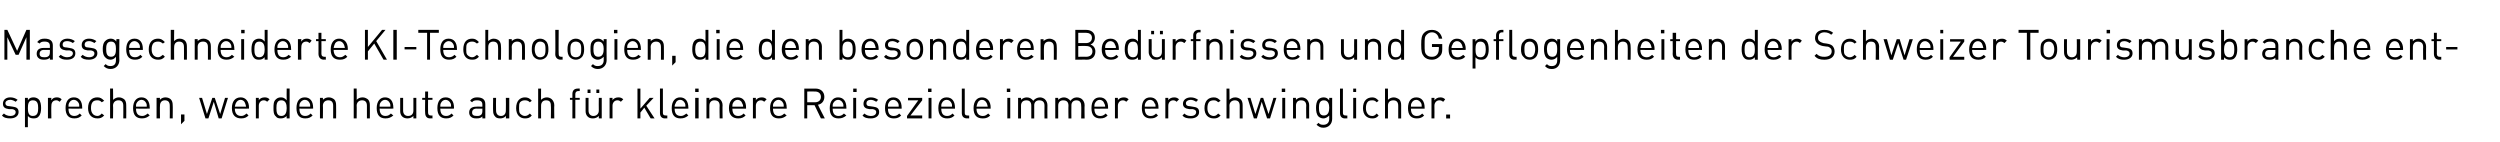 <?xml version="1.0" standalone="no"?><!DOCTYPE svg PUBLIC "-//W3C//DTD SVG 1.1//EN" "http://www.w3.org/Graphics/SVG/1.1/DTD/svg11.dtd"><svg xmlns="http://www.w3.org/2000/svg" version="1.1" width="511px" height="29px" viewBox="0 0 511 29"><desc>Massgechneiderte KI Technologien, die den besonderen Bed rfnissen und Gepflogenheiten der Schweizer Tourismusbranche ...</desc><defs/><g id="Polygon6999"><path d="m3.6 20.4c0 0-.4.4-.4.4c-.3-.2-.7-.4-1.1-.4c-.6 0-1 .3-1 .7c0 .4.3.6.8.6c0 0 .7.1.7.1c.7.1 1.2.3 1.2 1.1c0 .8-.7 1.3-1.7 1.3c-.7 0-1.3-.1-1.7-.6c0 0 .4-.4.4-.4c.3.3.8.5 1.3.5c.7 0 1.1-.3 1.1-.8c0-.3-.2-.5-.7-.6c0 0-.7 0-.7 0c-.8-.1-1.2-.4-1.2-1.1c0-.8.6-1.3 1.5-1.3c.6 0 1.1.2 1.5.5zm4.3-.1c.4.4.5 1.1.5 1.8c0 .6-.1 1.3-.5 1.7c-.2.3-.6.4-1 .4c-.5 0-.9-.1-1.2-.5c-.01-.03 0 2.3 0 2.3l-.6 0l0-6l.6 0c0 0-.01.47 0 .5c.3-.5.7-.6 1.2-.6c.4 0 .8.2 1 .4zm-2.2 1.8c0 .8.1 1.6 1 1.6c1 0 1.1-.8 1.1-1.6c0-.8-.1-1.6-1.1-1.6c-.9 0-1 .8-1 1.6zm6.9-1.8c0 0-.4.5-.4.5c-.3-.2-.4-.3-.7-.3c-.7 0-1 .5-1 1.1c-.05 0 0 2.6 0 2.6l-.7 0l0-4.2l.7 0c0 0-.05.49 0 .5c.2-.4.6-.6 1.1-.6c.4 0 .7.1 1 .4zm4.2 1.7c0-.04 0 .2 0 .2c0 0-2.82.03-2.8 0c0 1 .4 1.5 1.2 1.5c.5 0 .8-.2 1.1-.5c0 0 .4.4.4.4c-.4.4-.8.6-1.5.6c-1.1 0-1.8-.6-1.8-2.1c0-1.4.6-2.2 1.7-2.2c1.1 0 1.7.8 1.7 2.1zm-2.7-.9c-.1.2-.1.3-.1.7c0 0 2.2 0 2.2 0c0-.4 0-.5-.1-.7c-.2-.4-.6-.7-1-.7c-.5 0-.8.3-1 .7zm7.2-.5c0 0-.5.3-.5.3c-.3-.3-.5-.4-.9-.4c-.4 0-.8.1-1 .4c-.2.3-.3.6-.3 1.2c0 .5.1.8.3 1.1c.2.3.6.5 1 .5c.4 0 .6-.2.9-.5c0 0 .5.4.5.4c-.5.5-.8.6-1.4.6c-1.1 0-1.9-.7-1.9-2.1c0-1.5.8-2.2 1.9-2.2c.6 0 .9.2 1.4.7zm1.8-.2c.4-.3.7-.5 1.2-.5c.5 0 .8.2 1.1.4c.3.3.4.7.4 1.2c.03-.01 0 2.7 0 2.7l-.6 0c0 0 .02-2.61 0-2.6c0-.8-.4-1.1-1-1.1c-.6 0-1.1.4-1.1 1.1c.05-.01 0 2.6 0 2.6l-.6 0l0-6.1l.6 0c0 0 .05 2.35 0 2.3zm7.5 1.6c.04-.04 0 .2 0 .2c0 0-2.78.03-2.8 0c0 1 .4 1.5 1.3 1.5c.4 0 .7-.2 1.1-.5c0 0 .4.4.4.4c-.5.4-.9.6-1.6.6c-1.1 0-1.8-.6-1.8-2.1c0-1.4.7-2.2 1.7-2.2c1.1 0 1.7.8 1.7 2.1zm-2.7-.9c-.1.2-.1.3-.1.7c0 0 2.2 0 2.2 0c0-.4 0-.5-.1-.7c-.2-.4-.5-.7-1-.7c-.4 0-.8.3-1 .7zm7-.8c.3.3.4.7.4 1.2c.04-.01 0 2.7 0 2.7l-.6 0c0 0 .03-2.61 0-2.6c0-.8-.4-1.1-1-1.1c-.6 0-1 .4-1 1.1c-.04-.01 0 2.6 0 2.6l-.7 0l0-4.2l.7 0c0 0-.05.45 0 .4c.2-.3.7-.5 1.1-.5c.5 0 .9.2 1.1.4zm2.8 4.4l-.7.7l0-2l.7 0l0 1.3zm3-4.7l.6 0l1 3.3l1.1-3.3l.5 0l1.1 3.3l1-3.3l.6 0l-1.3 4.2l-.6 0l-1-3.4l-1.1 3.4l-.6 0l-1.3-4.2zm10.2 2c-.03-.04 0 .2 0 .2c0 0-2.85.03-2.9 0c0 1 .5 1.5 1.3 1.5c.5 0 .7-.2 1.1-.5c0 0 .4.4.4.4c-.4.4-.8.6-1.5.6c-1.1 0-1.9-.6-1.9-2.1c0-1.4.7-2.2 1.8-2.2c1 0 1.7.8 1.7 2.1zm-2.7-.9c-.1.2-.1.3-.2.7c0 0 2.3 0 2.3 0c-.1-.4-.1-.5-.2-.7c-.1-.4-.5-.7-.9-.7c-.5 0-.8.3-1 .7zm6.9-.8c0 0-.5.5-.5.5c-.2-.2-.4-.3-.7-.3c-.6 0-1 .5-1 1.1c-.01 0 0 2.6 0 2.6l-.6 0l0-4.2l.6 0c0 0-.01.49 0 .5c.2-.4.7-.6 1.2-.6c.4 0 .7.1 1 .4zm4.1 3.9l-.6 0c0 0-.04-.53 0-.5c-.4.4-.8.5-1.2.5c-.5 0-.8-.1-1-.4c-.5-.4-.5-1.1-.5-1.7c0-.7 0-1.4.5-1.8c.2-.2.5-.4 1-.4c.4 0 .8.1 1.2.6c-.04-.03 0-2.4 0-2.4l.6 0l0 6.1zm-2.7-2.1c0 .8.1 1.6 1 1.6c.9 0 1.1-.8 1.1-1.6c0-.8-.2-1.6-1.1-1.6c-.9 0-1 .8-1 1.6zm7.5-.1c.02-.04 0 .2 0 .2c0 0-2.8.03-2.8 0c0 1 .4 1.5 1.2 1.5c.5 0 .8-.2 1.1-.5c0 0 .4.4.4.4c-.4.4-.8.6-1.5.6c-1.1 0-1.8-.6-1.8-2.1c0-1.4.6-2.2 1.7-2.2c1.1 0 1.7.8 1.7 2.1zm-2.7-.9c-.1.2-.1.3-.1.7c0 0 2.2 0 2.2 0c0-.4 0-.5-.1-.7c-.2-.4-.5-.7-1-.7c-.4 0-.8.3-1 .7zm7-.8c.3.3.4.7.4 1.2c.03-.01 0 2.7 0 2.7l-.6 0c0 0 .01-2.61 0-2.6c0-.8-.4-1.1-1-1.1c-.6 0-1.1.4-1.1 1.1c.04-.01 0 2.6 0 2.6l-.6 0l0-4.2l.6 0c0 0 .03.45 0 .4c.3-.3.7-.5 1.2-.5c.5 0 .8.2 1.1.4zm4.6.1c.3-.3.7-.5 1.2-.5c.5 0 .8.2 1.1.4c.3.3.4.7.4 1.2c.02-.01 0 2.7 0 2.7l-.6 0c0 0 .01-2.61 0-2.6c0-.8-.4-1.1-1-1.1c-.6 0-1.1.4-1.1 1.1c.04-.01 0 2.6 0 2.6l-.6 0l0-6.1l.6 0c0 0 .04 2.35 0 2.3zm7.5 1.6c.03-.04 0 .2 0 .2c0 0-2.79.03-2.8 0c0 1 .4 1.5 1.2 1.5c.5 0 .8-.2 1.1-.5c0 0 .5.4.5.4c-.5.4-.9.6-1.6.6c-1.1 0-1.8-.6-1.8-2.1c0-1.4.7-2.2 1.7-2.2c1.1 0 1.7.8 1.7 2.1zm-2.7-.9c-.1.2-.1.3-.1.7c0 0 2.2 0 2.2 0c0-.4 0-.5-.1-.7c-.2-.4-.5-.7-1-.7c-.4 0-.8.3-1 .7zm7.4 3.1l-.6 0c0 0-.01-.5 0-.5c-.3.3-.7.5-1.2.5c-.4 0-.8-.1-1.1-.4c-.3-.3-.4-.7-.4-1.1c-.01-.05 0-2.7 0-2.7l.6 0c0 0 0 2.56 0 2.6c0 .7.4 1.1 1 1.1c.7 0 1.1-.4 1.1-1.1c-.02-.04 0-2.6 0-2.6l.6 0l0 4.2zm2.4-4.2l.9 0l0 .4l-.9 0c0 0-.03 2.62 0 2.6c0 .4.2.6.5.6c.04.04.4 0 .4 0l0 .6c0 0-.47-.04-.5 0c-.7 0-1-.5-1-1.2c-.04.04 0-2.6 0-2.6l-.6 0l0-.4l.6 0l0-1.3l.6 0l0 1.3zm5.3 2c.01-.04 0 .2 0 .2c0 0-2.81.03-2.8 0c0 1 .4 1.5 1.2 1.5c.5 0 .8-.2 1.1-.5c0 0 .4.4.4.4c-.4.4-.8.6-1.5.6c-1.1 0-1.8-.6-1.8-2.1c0-1.4.6-2.2 1.7-2.2c1.1 0 1.7.8 1.7 2.1zm-2.7-.9c-.1.2-.1.3-.1.7c0 0 2.2 0 2.2 0c0-.4 0-.5-.1-.7c-.2-.4-.6-.7-1-.7c-.5 0-.8.3-1 .7zm9.1.2c.01.02 0 2.9 0 2.9l-.6 0c0 0 0-.44 0-.4c-.3.3-.6.4-1.2.4c-.6 0-.9-.1-1.2-.4c-.2-.2-.3-.5-.3-.8c0-.8.5-1.2 1.5-1.2c-.05-.02 1.2 0 1.2 0c0 0 0-.42 0-.4c0-.6-.3-.9-1.1-.9c-.5 0-.8.1-1 .4c0 0-.4-.3-.4-.3c.3-.5.8-.7 1.4-.7c1.2 0 1.7.5 1.7 1.4zm-1.8.9c-.6 0-.9.3-.9.8c0 .5.3.7 1 .7c.3 0 .6 0 .9-.3c.1-.1.2-.4.2-.7c0-.02 0-.5 0-.5c0 0-1.16.03-1.2 0zm6.7 2l-.7 0c0 0 .05-.5 0-.5c-.2.3-.7.5-1.1.5c-.5 0-.9-.1-1.1-.4c-.3-.3-.4-.7-.4-1.1c-.05-.05 0-2.7 0-2.7l.6 0c0 0-.04 2.56 0 2.6c0 .7.4 1.1 1 1.1c.6 0 1-.4 1-1.1c.04-.04 0-2.6 0-2.6l.7 0l0 4.2zm4.6-3.6c0 0-.4.3-.4.3c-.3-.3-.6-.4-1-.4c-.4 0-.7.1-1 .4c-.2.3-.2.6-.2 1.2c0 .5 0 .8.2 1.1c.3.3.6.5 1 .5c.4 0 .7-.2 1-.5c0 0 .4.4.4.4c-.4.5-.8.6-1.4.6c-1 0-1.8-.7-1.8-2.1c0-1.5.8-2.2 1.8-2.2c.6 0 1 .2 1.4.7zm1.9-.2c.3-.3.7-.5 1.2-.5c.4 0 .8.2 1 .4c.3.3.5.7.5 1.2c-.04-.01 0 2.7 0 2.7l-.7 0c0 0 .05-2.61 0-2.6c0-.8-.3-1.1-1-1.1c-.6 0-1 .4-1 1.1c-.02-.01 0 2.6 0 2.6l-.6 0l0-6.1l.6 0c0 0-.02 2.35 0 2.3zm7.9-1.8c0 0-.33.03-.3 0c-.4 0-.6.3-.6.6c.01.04 0 .8 0 .8l.9 0l0 .4l-.9 0l0 3.8l-.6 0l0-3.8l-.5 0l0-.4l.5 0c0 0 0-.78 0-.8c0-.6.3-1.1 1.1-1.1c-.04 0 .4 0 .4 0l0 .5zm4.5 5.6l-.6 0c0 0-.02-.5 0-.5c-.3.3-.7.5-1.2.5c-.5 0-.8-.1-1.1-.4c-.3-.3-.4-.7-.4-1.1c-.02-.05 0-2.7 0-2.7l.6 0c0 0-.01 2.56 0 2.6c0 .7.4 1.1 1 1.1c.6 0 1.1-.4 1.1-1.1c-.03-.04 0-2.6 0-2.6l.6 0l0 4.2zm-.5-5.2l-.6 0l0-.7l.6 0l0 .7zm-1.8 0l-.6 0l0-.7l.6 0l0 .7zm6.7 1.3c0 0-.5.5-.5.5c-.2-.2-.4-.3-.7-.3c-.6 0-1 .5-1 1.1c.01 0 0 2.6 0 2.6l-.6 0l0-4.2l.6 0c0 0 .01.49 0 .5c.2-.4.7-.6 1.2-.6c.4 0 .7.1 1 .4zm3.5 1.9l1.9-2.2l.8 0l-1.5 1.6l1.7 2.6l-.8 0l-1.3-2.2l-.8 1l0 1.2l-.6 0l0-6.1l.6 0l0 4.1zm4.6.8c0 .4.1.6.6.6c-.04.04.3 0 .3 0l0 .6c0 0-.45-.04-.5 0c-.7 0-1-.5-1-1.1c-.01-.05 0-5 0-5l.6 0c0 0 0 4.92 0 4.9zm5.2-1c.05-.04 0 .2 0 .2c0 0-2.78.03-2.8 0c0 1 .4 1.5 1.3 1.5c.4 0 .7-.2 1.1-.5c0 0 .4.4.4.4c-.5.4-.9.6-1.6.6c-1.1 0-1.8-.6-1.8-2.1c0-1.4.7-2.2 1.7-2.2c1.1 0 1.7.8 1.7 2.1zm-2.6-.9c-.1.2-.2.3-.2.7c0 0 2.2 0 2.2 0c0-.4 0-.5-.1-.7c-.2-.4-.5-.7-1-.7c-.4 0-.8.3-.9.7zm4.7 3.1l-.7 0l0-4.2l.7 0l0 4.2zm0-5.4l-.7 0l0-.7l.7 0l0 .7zm4.4 1.5c.3.3.5.7.5 1.2c-.04-.01 0 2.7 0 2.7l-.6 0c0 0-.05-2.61 0-2.6c0-.8-.4-1.1-1.1-1.1c-.6 0-1 .4-1 1.1c-.02-.01 0 2.6 0 2.6l-.6 0l0-4.2l.6 0c0 0-.03.45 0 .4c.3-.3.7-.5 1.2-.5c.4 0 .8.2 1 .4zm5.3 1.7c-.02-.04 0 .2 0 .2c0 0-2.84.03-2.8 0c0 1 .4 1.5 1.2 1.5c.5 0 .8-.2 1.1-.5c0 0 .4.4.4.4c-.4.4-.8.6-1.5.6c-1.1 0-1.9-.6-1.9-2.1c0-1.4.7-2.2 1.8-2.2c1.1 0 1.7.8 1.7 2.1zm-2.7-.9c-.1.2-.1.3-.1.7c0 0 2.2 0 2.2 0c0-.4-.1-.5-.2-.7c-.1-.4-.5-.7-.9-.7c-.5 0-.8.3-1 .7zm6.9-.8c0 0-.5.5-.5.5c-.2-.2-.4-.3-.7-.3c-.6 0-1 .5-1 1.1c-.01 0 0 2.6 0 2.6l-.6 0l0-4.2l.6 0c0 0-.01.49 0 .5c.2-.4.7-.6 1.2-.6c.4 0 .7.1 1 .4zm4.1 1.7c.04-.04 0 .2 0 .2c0 0-2.78.03-2.8 0c0 1 .4 1.5 1.2 1.5c.5 0 .8-.2 1.1-.5c0 0 .5.4.5.4c-.5.4-.9.6-1.6.6c-1.1 0-1.8-.6-1.8-2.1c0-1.4.7-2.2 1.7-2.2c1.1 0 1.7.8 1.7 2.1zm-2.7-.9c-.1.2-.1.3-.1.7c0 0 2.2 0 2.2 0c0-.4 0-.5-.1-.7c-.2-.4-.5-.7-1-.7c-.4 0-.8.3-1 .7zm8.6-3c1 0 1.8.6 1.8 1.7c0 .9-.6 1.5-1.3 1.6c-.04.02 1.4 2.8 1.4 2.8l-.8 0l-1.3-2.7l-1.5 0l0 2.7l-.6 0l0-6.1c0 0 2.29.01 2.3 0zm-1.7.6l0 2.2c0 0 1.63.01 1.6 0c.7 0 1.2-.4 1.2-1.1c0-.7-.5-1.1-1.2-1.1c.03-.01-1.6 0-1.6 0zm8 3.3c.03-.04 0 .2 0 .2c0 0-2.79.03-2.8 0c0 1 .4 1.5 1.2 1.5c.5 0 .8-.2 1.1-.5c0 0 .5.4.5.4c-.5.4-.9.6-1.6.6c-1.1 0-1.8-.6-1.8-2.1c0-1.4.7-2.2 1.7-2.2c1.1 0 1.7.8 1.7 2.1zm-2.7-.9c-.1.2-.1.3-.1.7c0 0 2.2 0 2.2 0c0-.4 0-.5-.1-.7c-.2-.4-.5-.7-1-.7c-.4 0-.8.3-1 .7zm4.7 3.1l-.6 0l0-4.2l.6 0l0 4.2zm.1-5.4l-.7 0l0-.7l.7 0l0 .7zm4.4 1.6c0 0-.4.4-.4.4c-.3-.2-.7-.4-1.1-.4c-.6 0-.9.3-.9.7c0 .4.2.6.7.6c0 0 .7.1.7.1c.7.1 1.2.3 1.2 1.1c0 .8-.7 1.3-1.7 1.3c-.7 0-1.3-.1-1.7-.6c0 0 .4-.4.4-.4c.3.3.8.5 1.3.5c.7 0 1.1-.3 1.1-.8c0-.3-.2-.5-.7-.6c0 0-.7 0-.7 0c-.8-.1-1.2-.4-1.2-1.1c0-.8.6-1.3 1.5-1.3c.6 0 1.1.2 1.5.5zm4.8 1.6c0-.04 0 .2 0 .2c0 0-2.82.03-2.8 0c0 1 .4 1.5 1.2 1.5c.5 0 .8-.2 1.1-.5c0 0 .4.4.4.4c-.4.4-.8.6-1.5.6c-1.1 0-1.8-.6-1.8-2.1c0-1.4.6-2.2 1.7-2.2c1.1 0 1.7.8 1.7 2.1zm-2.7-.9c-.1.2-.1.3-.1.7c0 0 2.2 0 2.2 0c0-.4 0-.5-.1-.7c-.2-.4-.6-.7-1-.7c-.5 0-.8.3-1 .7zm3.8 2.6l2.3-3.2l-2.1 0l0-.5l2.9 0l0 .5l-2.4 3.1l2.4 0l0 .6l-3.1 0l0-.5zm5 .5l-.6 0l0-4.2l.6 0l0 4.2zm0-5.4l-.7 0l0-.7l.7 0l0 .7zm4.8 3.2c.02-.04 0 .2 0 .2c0 0-2.81.03-2.8 0c0 1 .4 1.5 1.2 1.5c.5 0 .8-.2 1.1-.5c0 0 .4.4.4.4c-.4.4-.8.6-1.5.6c-1.1 0-1.8-.6-1.8-2.1c0-1.4.6-2.2 1.7-2.2c1.1 0 1.7.8 1.7 2.1zm-2.7-.9c-.1.2-.1.3-.1.7c0 0 2.2 0 2.2 0c0-.4 0-.5-.1-.7c-.2-.4-.5-.7-1-.7c-.5 0-.8.3-1 .7zm4.7 1.9c0 .4.1.6.6.6c-.03.04.3 0 .3 0l0 .6c0 0-.44-.04-.4 0c-.8 0-1.1-.5-1.1-1.1c0-.05 0-5 0-5l.6 0c0 0 .01 4.92 0 4.9zm5.3-1c-.04-.04 0 .2 0 .2c0 0-2.86.03-2.9 0c0 1 .5 1.5 1.3 1.5c.5 0 .7-.2 1.1-.5c0 0 .4.4.4.4c-.4.4-.8.6-1.5.6c-1.2 0-1.9-.6-1.9-2.1c0-1.4.7-2.2 1.7-2.2c1.1 0 1.8.8 1.8 2.1zm-2.7-.9c-.1.2-.1.3-.2.7c0 0 2.3 0 2.3 0c-.1-.4-.1-.5-.2-.7c-.2-.4-.5-.7-1-.7c-.4 0-.8.3-.9.7zm6.7 3.1l-.6 0l0-4.2l.6 0l0 4.2zm0-5.4l-.7 0l0-.7l.7 0l0 .7zm7.1 1.5c.3.3.5.7.5 1.2c-.02-.01 0 2.7 0 2.7l-.6 0c0 0-.03-2.61 0-2.6c0-.8-.4-1.1-1.1-1.1c-.6 0-1 .4-1 1c0 .02 0 2.7 0 2.7l-.6 0c0 0-.01-2.61 0-2.6c0-.8-.4-1.1-1-1.1c-.7 0-1.1.4-1.1 1.1c.01-.01 0 2.6 0 2.6l-.6 0l0-4.2l.6 0c0 0 .01.44 0 .4c.3-.3.7-.5 1.2-.5c.6 0 1 .3 1.3.7c.3-.4.8-.7 1.4-.7c.4 0 .8.2 1 .4zm7.6 0c.3.3.5.7.5 1.2c-.04-.01 0 2.7 0 2.7l-.7 0c0 0 .05-2.61 0-2.6c0-.8-.4-1.1-1-1.1c-.6 0-1 .4-1 1c-.03.02 0 2.7 0 2.7l-.6 0c0 0-.04-2.61 0-2.6c0-.8-.4-1.1-1.1-1.1c-.6 0-1 .4-1 1.1c-.01-.01 0 2.6 0 2.6l-.6 0l0-4.2l.6 0c0 0-.01.44 0 .4c.3-.3.7-.5 1.2-.5c.5 0 1 .3 1.3.7c.3-.4.7-.7 1.3-.7c.5 0 .9.2 1.1.4zm5.3 1.7c-.02-.04 0 .2 0 .2c0 0-2.84.03-2.8 0c0 1 .4 1.5 1.2 1.5c.5 0 .8-.2 1.1-.5c0 0 .4.4.4.4c-.4.4-.8.6-1.5.6c-1.1 0-1.8-.6-1.8-2.1c0-1.4.6-2.2 1.7-2.2c1.1 0 1.7.8 1.7 2.1zm-2.7-.9c-.1.2-.1.3-.1.7c0 0 2.2 0 2.2 0c0-.4-.1-.5-.2-.7c-.1-.4-.5-.7-.9-.7c-.5 0-.8.3-1 .7zm6.9-.8c0 0-.5.5-.5.5c-.2-.2-.4-.3-.7-.3c-.6 0-1 .5-1 1.1c0 0 0 2.6 0 2.6l-.6 0l0-4.2l.6 0c0 0 0 .49 0 .5c.2-.4.7-.6 1.2-.6c.4 0 .7.1 1 .4zm6.1 1.7c-.01-.04 0 .2 0 .2c0 0-2.83.03-2.8 0c0 1 .4 1.5 1.2 1.5c.5 0 .8-.2 1.1-.5c0 0 .4.4.4.4c-.4.4-.8.6-1.5.6c-1.1 0-1.8-.6-1.8-2.1c0-1.4.6-2.2 1.7-2.2c1.1 0 1.7.8 1.7 2.1zm-2.7-.9c-.1.2-.1.3-.1.7c0 0 2.2 0 2.2 0c0-.4 0-.5-.2-.7c-.1-.4-.5-.7-.9-.7c-.5 0-.8.3-1 .7zm6.9-.8c0 0-.5.5-.5.5c-.2-.2-.4-.3-.7-.3c-.6 0-1 .5-1 1.1c0 0 0 2.6 0 2.6l-.6 0l0-4.2l.6 0c0 0 0 .49 0 .5c.2-.4.7-.6 1.2-.6c.4 0 .7.1 1 .4zm3.9.1c0 0-.4.4-.4.4c-.3-.2-.7-.4-1.1-.4c-.6 0-1 .3-1 .7c0 .4.3.6.8.6c0 0 .6.1.6.1c.8.1 1.3.3 1.3 1.1c0 .8-.7 1.3-1.7 1.3c-.7 0-1.3-.1-1.7-.6c0 0 .4-.4.4-.4c.3.3.7.5 1.3.5c.7 0 1.1-.3 1.1-.8c0-.3-.2-.5-.7-.6c0 0-.7 0-.7 0c-.8-.1-1.3-.4-1.3-1.1c0-.8.7-1.3 1.6-1.3c.6 0 1.1.2 1.5.5zm4.6.2c0 0-.5.3-.5.3c-.3-.3-.5-.4-.9-.4c-.4 0-.8.1-1 .4c-.2.3-.3.6-.3 1.2c0 .5.1.8.3 1.1c.2.3.6.5 1 .5c.4 0 .6-.2.9-.5c0 0 .5.4.5.4c-.5.5-.8.6-1.4.6c-1.1 0-1.9-.7-1.9-2.1c0-1.5.8-2.2 1.9-2.2c.6 0 .9.2 1.4.7zm1.8-.2c.3-.3.7-.5 1.2-.5c.5 0 .8.2 1.1.4c.3.3.4.7.4 1.2c.02-.01 0 2.7 0 2.7l-.6 0c0 0 .01-2.61 0-2.6c0-.8-.4-1.1-1-1.1c-.6 0-1.1.4-1.1 1.1c.04-.01 0 2.6 0 2.6l-.6 0l0-6.1l.6 0c0 0 .04 2.35 0 2.3zm3.7-.4l.6 0l1 3.3l1.1-3.3l.5 0l1.1 3.3l1-3.3l.6 0l-1.3 4.2l-.6 0l-1.1-3.4l-1 3.4l-.6 0l-1.3-4.2zm7.7 4.2l-.6 0l0-4.2l.6 0l0 4.2zm0-5.4l-.7 0l0-.7l.7 0l0 .7zm4.4 1.5c.3.3.5.7.5 1.2c-.02-.01 0 2.7 0 2.7l-.6 0c0 0-.04-2.61 0-2.6c0-.8-.4-1.1-1.1-1.1c-.6 0-1 .4-1 1.1c-.01-.01 0 2.6 0 2.6l-.6 0l0-4.2l.6 0c0 0-.02.45 0 .4c.3-.3.7-.5 1.2-.5c.4 0 .8.2 1 .4zm4.6.2c-.02-.03 0-.5 0-.5l.6 0c0 0-.02 4.29 0 4.3c0 1-.7 1.8-1.8 1.8c-.6 0-.9-.2-1.4-.6c0 0 .4-.4.4-.4c.3.3.5.4 1 .4c.8 0 1.2-.5 1.2-1.2c0 0 0-.7 0-.7c-.4.4-.8.6-1.2.6c-.4 0-.8-.2-1-.4c-.4-.4-.5-1.1-.5-1.8c0-.6.1-1.3.5-1.7c.2-.2.6-.4 1-.4c.5 0 .8.1 1.2.6zm-2.1 1.5c0 .8.1 1.6 1 1.6c.9 0 1.1-.8 1.1-1.6c0-.7-.2-1.5-1.1-1.5c-.9 0-1 .8-1 1.5zm4.9 1c0 .4.1.6.6.6c-.04.04.3 0 .3 0l0 .6c0 0-.46-.04-.5 0c-.7 0-1-.5-1-1.1c-.02-.05 0-5 0-5l.6 0c0 0-.01 4.92 0 4.9zm2.7 1.2l-.6 0l0-4.2l.6 0l0 4.2zm0-5.4l-.6 0l0-.7l.6 0l0 .7zm4.6 1.8c0 0-.4.3-.4.3c-.3-.3-.5-.4-.9-.4c-.5 0-.8.1-1 .4c-.2.3-.3.6-.3 1.2c0 .5.1.8.3 1.1c.2.3.5.5 1 .5c.4 0 .6-.2.9-.5c0 0 .4.4.4.4c-.4.5-.8.6-1.3.6c-1.1 0-1.9-.7-1.9-2.1c0-1.5.8-2.2 1.9-2.2c.5 0 .9.2 1.3.7zm1.9-.2c.3-.3.7-.5 1.2-.5c.4 0 .8.2 1.1.4c.3.3.4.7.4 1.2c0-.01 0 2.7 0 2.7l-.6 0c0 0-.01-2.61 0-2.6c0-.8-.4-1.1-1-1.1c-.7 0-1.1.4-1.1 1.1c.02-.01 0 2.6 0 2.6l-.6 0l0-6.1l.6 0c0 0 .02 2.35 0 2.3zm7.5 1.6c.01-.04 0 .2 0 .2c0 0-2.81.03-2.8 0c0 1 .4 1.5 1.2 1.5c.5 0 .8-.2 1.1-.5c0 0 .4.4.4.4c-.4.4-.8.6-1.5.6c-1.1 0-1.8-.6-1.8-2.1c0-1.4.6-2.2 1.7-2.2c1.1 0 1.7.8 1.7 2.1zm-2.7-.9c-.1.2-.1.3-.1.7c0 0 2.2 0 2.2 0c0-.4 0-.5-.1-.7c-.2-.4-.6-.7-1-.7c-.5 0-.8.3-1 .7zm6.9-.8c0 0-.4.5-.4.5c-.3-.2-.4-.3-.8-.3c-.6 0-1 .5-1 1.1c.03 0 0 2.6 0 2.6l-.6 0l0-4.2l.6 0c0 0 .03.49 0 .5c.3-.4.7-.6 1.2-.6c.4 0 .7.1 1 .4zm1 3.9l-.8 0l0-.8l.8 0l0 .8z" stroke="none" fill="#000"/></g><g id="Polygon6998"><path d="m6.1 12.2l-.7 0l0-4.6l-1.6 3.6l-.6 0l-1.7-3.6l0 4.6l-.6 0l0-6.1l.6 0l2 4.3l1.9-4.3l.7 0l0 6.1zm4.7-2.9c0 .02 0 2.9 0 2.9l-.6 0c0 0-.02-.44 0-.4c-.3.3-.7.4-1.2.4c-.6 0-.9-.1-1.2-.4c-.2-.2-.3-.5-.3-.8c0-.8.5-1.2 1.4-1.2c.03-.02 1.3 0 1.3 0c0 0-.02-.42 0-.4c0-.6-.3-.9-1.1-.9c-.5 0-.8.1-1 .4c0 0-.5-.3-.5-.3c.4-.5.8-.7 1.5-.7c1.2 0 1.7.5 1.7 1.4zm-1.8.9c-.6 0-.9.3-.9.8c0 .5.3.7.9.7c.4 0 .7 0 1-.3c.1-.1.2-.4.2-.7c-.02-.02 0-.5 0-.5c0 0-1.18.03-1.2 0zm6.3-1.8c0 0-.4.4-.4.4c-.3-.2-.7-.4-1.2-.4c-.6 0-.9.3-.9.7c0 .4.2.6.8.6c0 0 .6.1.6.1c.7.1 1.2.3 1.2 1.1c0 .8-.6 1.3-1.7 1.3c-.7 0-1.2-.1-1.7-.6c0 0 .4-.4.4-.4c.4.3.8.5 1.3.5c.7 0 1.2-.3 1.2-.8c0-.3-.2-.5-.7-.6c0 0-.7 0-.7 0c-.8-.1-1.3-.4-1.3-1.1c0-.8.7-1.3 1.6-1.3c.6 0 1.1.2 1.5.5zm4.4 0c0 0-.4.4-.4.4c-.3-.2-.7-.4-1.1-.4c-.6 0-.9.3-.9.7c0 .4.2.6.7.6c0 0 .7.1.7.1c.7.1 1.2.3 1.2 1.1c0 .8-.7 1.3-1.7 1.3c-.7 0-1.3-.1-1.7-.6c0 0 .4-.4.4-.4c.3.3.8.5 1.3.5c.7 0 1.1-.3 1.1-.8c0-.3-.2-.5-.7-.6c0 0-.7 0-.7 0c-.8-.1-1.2-.4-1.2-1.1c0-.8.6-1.3 1.5-1.3c.6 0 1.1.2 1.5.5zm4.1.1c-.05-.03 0-.5 0-.5l.6 0c0 0-.05 4.29 0 4.3c0 1-.7 1.8-1.8 1.8c-.6 0-1-.2-1.4-.6c0 0 .4-.4.4-.4c.3.3.5.4 1 .4c.8 0 1.1-.5 1.1-1.2c0 0 0-.7 0-.7c-.3.4-.7.6-1.1.6c-.5 0-.8-.2-1-.4c-.5-.4-.6-1.1-.6-1.8c0-.6.1-1.3.6-1.7c.2-.2.6-.4 1-.4c.4 0 .8.1 1.2.6zm-2.1 1.5c0 .8.1 1.6 1 1.6c.9 0 1-.8 1-1.6c0-.7-.1-1.5-1-1.5c-.9 0-1 .8-1 1.5zm7.5 0c0-.04 0 .2 0 .2c0 0-2.82.03-2.8 0c0 1 .4 1.5 1.2 1.5c.5 0 .8-.2 1.1-.5c0 0 .4.4.4.4c-.4.4-.8.6-1.5.6c-1.1 0-1.8-.6-1.8-2.1c0-1.4.6-2.2 1.7-2.2c1.1 0 1.7.8 1.7 2.1zm-2.7-.9c-.1.2-.1.3-.1.7c0 0 2.2 0 2.2 0c0-.4 0-.5-.1-.7c-.2-.4-.6-.7-1-.7c-.5 0-.8.3-1 .7zm7.2-.5c0 0-.4.3-.4.3c-.4-.3-.6-.4-1-.4c-.4 0-.8.1-1 .4c-.2.3-.3.6-.3 1.2c0 .5.1.8.3 1.1c.2.3.6.5 1 .5c.4 0 .6-.2 1-.5c0 0 .4.4.4.4c-.5.5-.8.6-1.4.6c-1.1 0-1.9-.7-1.9-2.1c0-1.5.8-2.2 1.9-2.2c.6 0 .9.2 1.4.7zm1.9-.2c.3-.3.6-.5 1.1-.5c.5 0 .9.2 1.1.4c.3.3.4.7.4 1.2c.03-.01 0 2.7 0 2.7l-.6 0c0 0 .02-2.61 0-2.6c0-.8-.4-1.1-1-1.1c-.6 0-1 .4-1 1.1c-.04-.01 0 2.6 0 2.6l-.7 0l0-6.1l.7 0c0 0-.04 2.35 0 2.3zm7.1-.1c.3.3.4.7.4 1.2c.02-.01 0 2.7 0 2.7l-.6 0c0 0 .01-2.61 0-2.6c0-.8-.4-1.1-1-1.1c-.7 0-1.1.4-1.1 1.1c.03-.01 0 2.6 0 2.6l-.6 0l0-4.2l.6 0c0 0 .02.45 0 .4c.3-.3.7-.5 1.2-.5c.5 0 .8.2 1.1.4zm5.2 1.7c.03-.04 0 .2 0 .2c0 0-2.79.03-2.8 0c0 1 .4 1.5 1.2 1.5c.5 0 .8-.2 1.1-.5c0 0 .5.4.5.4c-.5.4-.9.6-1.6.6c-1.1 0-1.8-.6-1.8-2.1c0-1.4.7-2.2 1.7-2.2c1.1 0 1.7.8 1.7 2.1zm-2.7-.9c-.1.2-.1.3-.1.7c0 0 2.2 0 2.2 0c0-.4 0-.5-.1-.7c-.2-.4-.5-.7-1-.7c-.4 0-.8.3-1 .7zm4.7 3.1l-.6 0l0-4.2l.6 0l0 4.2zm.1-5.4l-.7 0l0-.7l.7 0l0 .7zm4.7 5.4l-.6 0c0 0-.02-.53 0-.5c-.4.4-.7.5-1.2.5c-.4 0-.8-.1-1-.4c-.4-.4-.5-1.1-.5-1.7c0-.7.1-1.4.5-1.8c.2-.2.6-.4 1-.4c.5 0 .8.1 1.2.6c-.02-.03 0-2.4 0-2.4l.6 0l0 6.1zm-2.7-2.1c0 .8.1 1.6 1 1.6c.9 0 1.1-.8 1.1-1.6c0-.8-.2-1.6-1.1-1.6c-.9 0-1 .8-1 1.6zm7.5-.1c.04-.04 0 .2 0 .2c0 0-2.78.03-2.8 0c0 1 .4 1.5 1.2 1.5c.5 0 .8-.2 1.1-.5c0 0 .5.4.5.4c-.5.4-.9.6-1.6.6c-1.1 0-1.8-.6-1.8-2.1c0-1.4.7-2.2 1.7-2.2c1.1 0 1.7.8 1.7 2.1zm-2.7-.9c-.1.2-.1.3-.1.7c0 0 2.2 0 2.2 0c0-.4 0-.5-.1-.7c-.2-.4-.5-.7-1-.7c-.4 0-.8.3-1 .7zm6.9-.8c0 0-.4.5-.4.5c-.3-.2-.4-.3-.7-.3c-.7 0-1 .5-1 1.1c-.05 0 0 2.6 0 2.6l-.7 0l0-4.2l.7 0c0 0-.05.49 0 .5c.2-.4.6-.6 1.1-.6c.4 0 .7.1 1 .4zm2-.3l.9 0l0 .4l-.9 0c0 0 .02 2.62 0 2.6c0 .4.2.6.6.6c-.01.04.3 0 .3 0l0 .6c0 0-.42-.04-.4 0c-.7 0-1.1-.5-1.1-1.2c.01.04 0-2.6 0-2.6l-.5 0l0-.4l.5 0l0-1.3l.6 0l0 1.3zm5.4 2c-.04-.04 0 .2 0 .2c0 0-2.86.03-2.9 0c0 1 .5 1.5 1.3 1.5c.5 0 .7-.2 1.1-.5c0 0 .4.4.4.4c-.4.4-.8.6-1.5.6c-1.2 0-1.9-.6-1.9-2.1c0-1.4.7-2.2 1.7-2.2c1.1 0 1.8.8 1.8 2.1zm-2.7-.9c-.1.2-.1.3-.2.7c0 0 2.3 0 2.3 0c-.1-.4-.1-.5-.2-.7c-.2-.4-.5-.7-1-.7c-.4 0-.8.3-.9.7zm8.5-.7l2.2 3.8l-.7 0l-1.9-3.3l-1.3 1.6l0 1.7l-.6 0l0-6.1l.6 0l0 3.5l2.9-3.5l.7 0l-1.9 2.3zm4.2 3.8l-.7 0l0-6.1l.7 0l0 6.1zm4-2.1l-2.4 0l0-.5l2.4 0l0 .5zm4.6-3.4l-1.8 0l0 5.5l-.6 0l0-5.5l-1.8 0l0-.6l4.2 0l0 .6zm3.7 3.3c.02-.04 0 .2 0 .2c0 0-2.8.03-2.8 0c0 1 .4 1.5 1.2 1.5c.5 0 .8-.2 1.1-.5c0 0 .4.4.4.4c-.4.4-.8.6-1.5.6c-1.1 0-1.8-.6-1.8-2.1c0-1.4.6-2.2 1.7-2.2c1.1 0 1.7.8 1.7 2.1zm-2.7-.9c-.1.2-.1.3-.1.7c0 0 2.2 0 2.2 0c0-.4 0-.5-.1-.7c-.2-.4-.5-.7-1-.7c-.4 0-.8.3-1 .7zm7.2-.5c0 0-.4.3-.4.3c-.4-.3-.6-.4-1-.4c-.4 0-.7.1-1 .4c-.2.3-.2.6-.2 1.2c0 .5 0 .8.2 1.1c.3.3.6.5 1 .5c.4 0 .6-.2 1-.5c0 0 .4.4.4.4c-.5.5-.8.6-1.4.6c-1.1 0-1.8-.7-1.8-2.1c0-1.5.7-2.2 1.8-2.2c.6 0 .9.2 1.4.7zm1.9-.2c.3-.3.7-.5 1.1-.5c.5 0 .9.2 1.1.4c.3.3.4.7.4 1.2c.05-.01 0 2.7 0 2.7l-.6 0c0 0 .04-2.61 0-2.6c0-.8-.4-1.1-1-1.1c-.6 0-1 .4-1 1.1c-.03-.01 0 2.6 0 2.6l-.6 0l0-6.1l.6 0c0 0-.03 2.35 0 2.3zm7.1-.1c.3.3.4.7.4 1.2c.03-.01 0 2.7 0 2.7l-.6 0c0 0 .02-2.61 0-2.6c0-.8-.4-1.1-1-1.1c-.6 0-1.1.4-1.1 1.1c.05-.01 0 2.6 0 2.6l-.6 0l0-4.2l.6 0c0 0 .04.45 0 .4c.3-.3.8-.5 1.2-.5c.5 0 .8.2 1.1.4zm4.7.1c.4.4.5 1 .5 1.7c0 .6-.1 1.2-.5 1.6c-.3.3-.7.5-1.2.5c-.5 0-.9-.2-1.2-.5c-.4-.4-.5-1-.5-1.6c0-.7.1-1.3.5-1.7c.3-.3.7-.5 1.2-.5c.5 0 .9.2 1.2.5zm-1.9.4c-.3.3-.4.8-.4 1.3c0 .4.1 1 .4 1.3c.2.2.4.3.7.3c.3 0 .6-.1.8-.3c.3-.3.3-.9.3-1.3c0-.5 0-1-.3-1.3c-.2-.2-.5-.3-.8-.3c-.3 0-.5.1-.7.3zm4.5 2.2c0 .4.1.6.5.6c.02.04.3 0 .3 0l0 .6c0 0-.39-.04-.4 0c-.7 0-1.1-.5-1.1-1.1c.05-.05 0-5 0-5l.7 0c0 0-.04 4.92 0 4.9zm4.7-2.6c.4.4.5 1 .5 1.7c0 .6-.1 1.2-.5 1.6c-.3.3-.7.5-1.2.5c-.5 0-.9-.2-1.2-.5c-.4-.4-.5-1-.5-1.6c0-.7.1-1.3.5-1.7c.3-.3.7-.5 1.2-.5c.5 0 .9.2 1.2.5zm-2 .4c-.3.3-.3.8-.3 1.3c0 .4 0 1 .3 1.3c.2.2.5.3.8.3c.3 0 .6-.1.8-.3c.3-.3.3-.9.3-1.3c0-.5 0-1-.3-1.3c-.2-.2-.5-.3-.8-.3c-.3 0-.6.1-.8.3zm6.5-.3c-.04-.03 0-.5 0-.5l.6 0c0 0-.04 4.29 0 4.3c0 1-.7 1.8-1.8 1.8c-.6 0-1-.2-1.4-.6c0 0 .4-.4.4-.4c.3.3.5.4 1 .4c.8 0 1.2-.5 1.2-1.2c0 0 0-.7 0-.7c-.4.4-.8.6-1.2.6c-.4 0-.8-.2-1-.4c-.5-.4-.5-1.1-.5-1.8c0-.6 0-1.3.5-1.7c.2-.2.6-.4 1-.4c.4 0 .8.1 1.2.6zm-2.1 1.5c0 .8.1 1.6 1 1.6c.9 0 1.1-.8 1.1-1.6c0-.7-.2-1.5-1.1-1.5c-.9 0-1 .8-1 1.5zm4.9 2.2l-.6 0l0-4.2l.6 0l0 4.2zm0-5.4l-.7 0l0-.7l.7 0l0 .7zm4.8 3.2c.03-.04 0 .2 0 .2c0 0-2.79.03-2.8 0c0 1 .4 1.5 1.2 1.5c.5 0 .8-.2 1.1-.5c0 0 .5.4.5.4c-.5.4-.9.6-1.6.6c-1.1 0-1.8-.6-1.8-2.1c0-1.4.7-2.2 1.7-2.2c1.1 0 1.7.8 1.7 2.1zm-2.7-.9c-.1.2-.1.3-.1.7c0 0 2.2 0 2.2 0c0-.4 0-.5-.1-.7c-.2-.4-.5-.7-1-.7c-.4 0-.8.3-1 .7zm7-.8c.3.3.4.7.4 1.2c.03-.01 0 2.7 0 2.7l-.6 0c0 0 .02-2.61 0-2.6c0-.8-.4-1.1-1-1.1c-.6 0-1.1.4-1.1 1.1c.05-.01 0 2.6 0 2.6l-.6 0l0-4.2l.6 0c0 0 .04.45 0 .4c.3-.3.8-.5 1.2-.5c.5 0 .8.2 1.1.4zm2.8 4.4l-.7.7l0-2l.7 0l0 1.3zm6.7-.5l-.6 0c0 0 .03-.53 0-.5c-.3.4-.7.5-1.2.5c-.4 0-.8-.1-1-.4c-.4-.4-.5-1.1-.5-1.7c0-.7.1-1.4.5-1.8c.2-.2.6-.4 1-.4c.5 0 .9.1 1.2.6c.03-.03 0-2.4 0-2.4l.6 0l0 6.1zm-2.7-2.1c0 .8.2 1.6 1.1 1.6c.9 0 1-.8 1-1.6c0-.8-.1-1.6-1-1.6c-.9 0-1.1.8-1.1 1.6zm5 2.1l-.6 0l0-4.2l.6 0l0 4.2zm0-5.4l-.7 0l0-.7l.7 0l0 .7zm4.8 3.2c.01-.04 0 .2 0 .2c0 0-2.81.03-2.8 0c0 1 .4 1.5 1.2 1.5c.5 0 .8-.2 1.1-.5c0 0 .4.4.4.4c-.4.4-.8.6-1.5.6c-1.1 0-1.8-.6-1.8-2.1c0-1.4.6-2.2 1.7-2.2c1.1 0 1.7.8 1.7 2.1zm-2.7-.9c-.1.2-.1.3-.1.7c0 0 2.2 0 2.2 0c0-.4 0-.5-.1-.7c-.2-.4-.6-.7-1-.7c-.5 0-.8.3-1 .7zm9.2 3.1l-.6 0c0 0 .02-.53 0-.5c-.3.4-.7.5-1.2.5c-.4 0-.8-.1-1-.4c-.4-.4-.5-1.1-.5-1.7c0-.7.1-1.4.5-1.8c.2-.2.6-.4 1-.4c.5 0 .9.1 1.2.6c.02-.03 0-2.4 0-2.4l.6 0l0 6.1zm-2.7-2.1c0 .8.2 1.6 1.1 1.6c.9 0 1-.8 1-1.6c0-.8-.1-1.6-1-1.6c-.9 0-1.1.8-1.1 1.6zm7.6-.1c-.02-.04 0 .2 0 .2c0 0-2.84.03-2.8 0c0 1 .4 1.5 1.2 1.5c.5 0 .8-.2 1.1-.5c0 0 .4.4.4.4c-.4.4-.8.6-1.5.6c-1.1 0-1.9-.6-1.9-2.1c0-1.4.7-2.2 1.8-2.2c1.1 0 1.7.8 1.7 2.1zm-2.7-.9c-.1.2-.1.3-.1.7c0 0 2.2 0 2.2 0c0-.4-.1-.5-.2-.7c-.1-.4-.5-.7-.9-.7c-.5 0-.8.3-1 .7zm6.9-.8c.3.3.5.7.5 1.2c-.02-.01 0 2.7 0 2.7l-.6 0c0 0-.03-2.61 0-2.6c0-.8-.4-1.1-1.1-1.1c-.6 0-1 .4-1 1.1c0-.01 0 2.6 0 2.6l-.6 0l0-4.2l.6 0c0 0-.01.45 0 .4c.3-.3.7-.5 1.2-.5c.4 0 .8.2 1 .4zm4.7.2c.3-.5.7-.6 1.2-.6c.4 0 .8.2 1 .4c.4.4.5 1.1.5 1.8c0 .6-.1 1.3-.5 1.7c-.2.3-.6.4-1 .4c-.5 0-.9-.1-1.2-.5c0-.04 0 .5 0 .5l-.6 0l0-6.1l.6 0c0 0 0 2.37 0 2.4zm0 1.6c0 .8.1 1.6 1.1 1.6c.9 0 1-.8 1-1.6c0-.8-.1-1.6-1-1.6c-1 0-1.1.8-1.1 1.6zm7.4-.1c-.02-.04 0 .2 0 .2c0 0-2.85.03-2.8 0c0 1 .4 1.5 1.2 1.5c.5 0 .8-.2 1.1-.5c0 0 .4.4.4.4c-.4.4-.8.6-1.5.6c-1.1 0-1.9-.6-1.9-2.1c0-1.4.7-2.2 1.8-2.2c1 0 1.7.8 1.7 2.1zm-2.7-.9c-.1.2-.1.3-.1.7c0 0 2.2 0 2.2 0c-.1-.4-.1-.5-.2-.7c-.1-.4-.5-.7-.9-.7c-.5 0-.8.3-1 .7zm7-.7c0 0-.4.4-.4.4c-.3-.2-.7-.4-1.1-.4c-.6 0-.9.3-.9.7c0 .4.2.6.7.6c0 0 .7.1.7.1c.7.1 1.2.3 1.2 1.1c0 .8-.7 1.3-1.7 1.3c-.7 0-1.3-.1-1.7-.6c0 0 .4-.4.4-.4c.3.3.8.5 1.3.5c.7 0 1.1-.3 1.1-.8c0-.3-.2-.5-.7-.6c0 0-.7 0-.7 0c-.8-.1-1.2-.4-1.2-1.1c0-.8.6-1.3 1.5-1.3c.6 0 1.1.2 1.5.5zm4.3 0c.4.4.5 1 .5 1.7c0 .6-.1 1.2-.5 1.6c-.3.3-.7.5-1.2.5c-.5 0-.9-.2-1.2-.5c-.5-.4-.5-1-.5-1.6c0-.7 0-1.3.5-1.7c.3-.3.7-.5 1.2-.5c.5 0 .9.2 1.2.5zm-2 .4c-.3.3-.3.8-.3 1.3c0 .4 0 1 .3 1.3c.2.2.5.3.8.3c.3 0 .5-.1.7-.3c.3-.3.4-.9.4-1.3c0-.5-.1-1-.4-1.3c-.2-.2-.4-.3-.7-.3c-.3 0-.6.1-.8.3zm6.8-.5c.3.3.4.7.4 1.2c0-.01 0 2.7 0 2.7l-.6 0c0 0-.01-2.61 0-2.6c0-.8-.4-1.1-1-1.1c-.7 0-1.1.4-1.1 1.1c.02-.01 0 2.6 0 2.6l-.6 0l0-4.2l.6 0c0 0 .01.45 0 .4c.3-.3.7-.5 1.2-.5c.4 0 .8.2 1.1.4zm5.1 3.9l-.6 0c0 0 .01-.53 0-.5c-.3.4-.7.5-1.2.5c-.4 0-.8-.1-1-.4c-.4-.4-.5-1.1-.5-1.7c0-.7.1-1.4.5-1.8c.2-.2.6-.4 1-.4c.5 0 .9.1 1.2.6c.01-.03 0-2.4 0-2.4l.6 0l0 6.1zm-2.7-2.1c0 .8.1 1.6 1.1 1.6c.9 0 1-.8 1-1.6c0-.8-.1-1.6-1-1.6c-1 0-1.1.8-1.1 1.6zm7.6-.1c-.03-.04 0 .2 0 .2c0 0-2.85.03-2.8 0c0 1 .4 1.5 1.2 1.5c.5 0 .8-.2 1.1-.5c0 0 .4.4.4.4c-.4.4-.8.6-1.5.6c-1.1 0-1.9-.6-1.9-2.1c0-1.4.7-2.2 1.8-2.2c1 0 1.7.8 1.7 2.1zm-2.7-.9c-.1.2-.1.3-.1.7c0 0 2.2 0 2.2 0c-.1-.4-.1-.5-.2-.7c-.1-.4-.5-.7-.9-.7c-.5 0-.8.3-1 .7zm6.9-.8c0 0-.5.5-.5.5c-.2-.2-.4-.3-.7-.3c-.6 0-1 .5-1 1.1c-.01 0 0 2.6 0 2.6l-.6 0l0-4.2l.6 0c0 0-.01.49 0 .5c.2-.4.7-.6 1.2-.6c.4 0 .7.1 1 .4zm4.1 1.7c.03-.04 0 .2 0 .2c0 0-2.79.03-2.8 0c0 1 .4 1.5 1.2 1.5c.5 0 .8-.2 1.1-.5c0 0 .5.4.5.4c-.5.4-.9.6-1.6.6c-1.1 0-1.8-.6-1.8-2.1c0-1.4.7-2.2 1.7-2.2c1.1 0 1.7.8 1.7 2.1zm-2.7-.9c-.1.2-.1.3-.1.7c0 0 2.2 0 2.2 0c0-.4 0-.5-.1-.7c-.2-.4-.5-.7-1-.7c-.4 0-.8.3-1 .7zm7-.8c.3.3.4.7.4 1.2c.04-.01 0 2.7 0 2.7l-.6 0c0 0 .03-2.61 0-2.6c0-.8-.4-1.1-1-1.1c-.6 0-1 .4-1 1.1c-.05-.01 0 2.6 0 2.6l-.7 0l0-4.2l.6 0c0 0 .04.45 0 .4c.3-.3.8-.5 1.2-.5c.5 0 .8.2 1.1.4zm6.4-2.2c1.1 0 1.8.6 1.8 1.6c0 .7-.4 1.2-.9 1.4c.6.2 1 .7 1 1.4c0 1.1-.7 1.7-1.8 1.7c.01-.04-2.3 0-2.3 0l0-6.1c0 0 2.23.01 2.2 0zm-1.6 3.3l0 2.2c0 0 1.65-.01 1.6 0c.8 0 1.3-.4 1.3-1.1c0-.7-.5-1.1-1.3-1.1c.05-.03-1.6 0-1.6 0zm0-2.7l0 2.1c0 0 1.58-.01 1.6 0c.6 0 1.2-.3 1.2-1.1c0-.7-.6-1-1.2-1c-.02-.01-1.6 0-1.6 0zm8.3 3.3c-.02-.04 0 .2 0 .2c0 0-2.84.03-2.8 0c0 1 .4 1.5 1.2 1.5c.5 0 .8-.2 1.1-.5c0 0 .4.4.4.4c-.4.4-.8.6-1.5.6c-1.1 0-1.9-.6-1.9-2.1c0-1.4.7-2.2 1.8-2.2c1.1 0 1.7.8 1.7 2.1zm-2.7-.9c-.1.2-.1.3-.1.7c0 0 2.2 0 2.2 0c0-.4-.1-.5-.2-.7c-.1-.4-.5-.7-.9-.7c-.5 0-.8.3-1 .7zm7.2 3.1l-.6 0c0 0 .02-.53 0-.5c-.3.4-.7.5-1.2.5c-.4 0-.8-.1-1-.4c-.4-.4-.5-1.1-.5-1.7c0-.7.1-1.4.5-1.8c.2-.2.6-.4 1-.4c.5 0 .9.1 1.2.6c.02-.03 0-2.4 0-2.4l.6 0l0 6.1zm-2.7-2.1c0 .8.2 1.6 1.1 1.6c.9 0 1-.8 1-1.6c0-.8-.1-1.6-1-1.6c-.9 0-1.1.8-1.1 1.6zm7.6 2.1l-.6 0c0 0 .01-.5 0-.5c-.3.3-.7.5-1.2.5c-.4 0-.8-.1-1-.4c-.3-.3-.5-.7-.5-1.1c.02-.05 0-2.7 0-2.7l.6 0c0 0 .03 2.56 0 2.6c0 .7.4 1.1 1.1 1.1c.6 0 1-.4 1-1.1c0-.04 0-2.6 0-2.6l.6 0l0 4.2zm-.4-5.2l-.6 0l0-.7l.6 0l0 .7zm-1.8 0l-.6 0l0-.7l.6 0l0 .7zm6.6 1.3c0 0-.4.5-.4.5c-.3-.2-.4-.3-.8-.3c-.6 0-1 .5-1 1.1c.04 0 0 2.6 0 2.6l-.6 0l0-4.2l.6 0c0 0 .04.49 0 .5c.3-.4.7-.6 1.2-.6c.4 0 .7.1 1 .4zm2.9-1.7c0 0-.31.03-.3 0c-.4 0-.6.3-.6.6c.03.04 0 .8 0 .8l.9 0l0 .4l-.9 0l0 3.8l-.6 0l0-3.8l-.5 0l0-.4l.5 0c0 0 .02-.78 0-.8c0-.6.4-1.1 1.1-1.1c-.02 0 .4 0 .4 0l0 .5zm4.1 1.7c.3.3.4.7.4 1.2c.02-.01 0 2.7 0 2.7l-.6 0c0 0 .01-2.61 0-2.6c0-.8-.4-1.1-1-1.1c-.6 0-1.1.4-1.1 1.1c.04-.01 0 2.6 0 2.6l-.6 0l0-4.2l.6 0c0 0 .03.45 0 .4c.3-.3.7-.5 1.2-.5c.5 0 .8.2 1.1.4zm2.6 3.9l-.6 0l0-4.2l.6 0l0 4.2zm.1-5.4l-.7 0l0-.7l.7 0l0 .7zm4.4 1.6c0 0-.4.4-.4.4c-.3-.2-.7-.4-1.1-.4c-.6 0-.9.3-.9.7c0 .4.2.6.7.6c0 0 .7.1.7.1c.7.1 1.2.3 1.2 1.1c0 .8-.7 1.3-1.7 1.3c-.7 0-1.3-.1-1.7-.6c0 0 .4-.4.4-.4c.3.3.8.5 1.3.5c.7 0 1.1-.3 1.1-.8c0-.3-.2-.5-.7-.6c0 0-.7 0-.7 0c-.8-.1-1.2-.4-1.2-1.1c0-.8.6-1.3 1.5-1.3c.6 0 1.1.2 1.5.5zm4.4 0c0 0-.4.4-.4.4c-.3-.2-.6-.4-1.1-.4c-.6 0-.9.3-.9.7c0 .4.2.6.7.6c0 0 .7.1.7.1c.7.1 1.2.3 1.2 1.1c0 .8-.7 1.3-1.7 1.3c-.7 0-1.2-.1-1.7-.6c0 0 .4-.4.4-.4c.3.3.8.5 1.3.5c.7 0 1.1-.3 1.1-.8c0-.3-.2-.5-.7-.6c0 0-.7 0-.7 0c-.8-.1-1.2-.4-1.2-1.1c0-.8.6-1.3 1.5-1.3c.6 0 1.2.2 1.5.5zm4.8 1.6c.01-.04 0 .2 0 .2c0 0-2.81.03-2.8 0c0 1 .4 1.5 1.2 1.5c.5 0 .8-.2 1.1-.5c0 0 .4.4.4.4c-.4.4-.8.6-1.5.6c-1.1 0-1.8-.6-1.8-2.1c0-1.4.6-2.2 1.7-2.2c1.1 0 1.7.8 1.7 2.1zm-2.7-.9c-.1.2-.1.3-.1.7c0 0 2.2 0 2.2 0c0-.4 0-.5-.1-.7c-.2-.4-.6-.7-1-.7c-.5 0-.8.3-1 .7zm7-.8c.3.3.4.7.4 1.2c.01-.01 0 2.7 0 2.7l-.6 0c0 0 0-2.61 0-2.6c0-.8-.4-1.1-1-1.1c-.7 0-1.1.4-1.1 1.1c.03-.01 0 2.6 0 2.6l-.6 0l0-4.2l.6 0c0 0 .02.45 0 .4c.3-.3.7-.5 1.2-.5c.5 0 .8.2 1.1.4zm7.3 3.9l-.6 0c0 0-.03-.5 0-.5c-.3.3-.7.5-1.2.5c-.5 0-.8-.1-1.1-.4c-.3-.3-.4-.7-.4-1.1c-.02-.05 0-2.7 0-2.7l.6 0c0 0-.01 2.56 0 2.6c0 .7.4 1.1 1 1.1c.6 0 1.1-.4 1.1-1.1c-.04-.04 0-2.6 0-2.6l.6 0l0 4.2zm4.5-3.9c.3.3.4.7.4 1.2c-.01-.01 0 2.7 0 2.7l-.6 0c0 0-.02-2.61 0-2.6c0-.8-.4-1.1-1.1-1.1c-.6 0-1 .4-1 1.1c0-.01 0 2.6 0 2.6l-.6 0l0-4.2l.6 0c0 0-.01.45 0 .4c.3-.3.7-.5 1.2-.5c.4 0 .8.2 1.1.4zm5.1 3.9l-.6 0c0 0 0-.53 0-.5c-.4.4-.7.5-1.2.5c-.4 0-.8-.1-1-.4c-.4-.4-.5-1.1-.5-1.7c0-.7.1-1.4.5-1.8c.2-.2.6-.4 1-.4c.5 0 .8.1 1.2.6c0-.03 0-2.4 0-2.4l.6 0l0 6.1zm-2.7-2.1c0 .8.1 1.6 1 1.6c1 0 1.1-.8 1.1-1.6c0-.8-.1-1.6-1.1-1.6c-.9 0-1 .8-1 1.6zm10.5-2.2c0 0-.7 0-.7 0c-.1-.8-.7-1.3-1.4-1.3c-.5 0-.8.2-1.1.5c-.4.4-.4.8-.4 2c0 1.3 0 1.7.4 2.1c.3.3.6.4 1.1.4c.4 0 .8-.1 1.1-.5c.2-.3.3-.6.3-1.1c.04.02 0-.4 0-.4l-1.4 0l0-.6l2.1 0c0 0-.01.96 0 1c0 .7-.1 1.1-.5 1.5c-.5.5-1 .7-1.6.7c-.7 0-1.2-.2-1.6-.6c-.5-.6-.6-1.1-.6-2.5c0-1.3.1-1.9.6-2.4c.4-.4.9-.6 1.6-.6c1.1 0 1.9.7 2.1 1.8zm4.8 2.1c-.05-.04 0 .2 0 .2c0 0-2.87.03-2.9 0c0 1 .5 1.5 1.3 1.5c.4 0 .7-.2 1.1-.5c0 0 .4.4.4.4c-.4.4-.8.6-1.6.6c-1.1 0-1.8-.6-1.8-2.1c0-1.4.7-2.2 1.7-2.2c1.1 0 1.8.8 1.8 2.1zm-2.7-.9c-.1.2-.2.3-.2.7c0 0 2.3 0 2.3 0c-.1-.4-.1-.5-.2-.7c-.2-.4-.5-.7-1-.7c-.4 0-.8.3-.9.7zm6.9-.8c.4.4.5 1.1.5 1.8c0 .6-.1 1.3-.5 1.7c-.2.3-.6.4-1 .4c-.5 0-.9-.1-1.2-.5c-.03-.03 0 2.3 0 2.3l-.6 0l0-6l.6 0c0 0-.03.47 0 .5c.3-.5.7-.6 1.2-.6c.4 0 .8.2 1 .4zm-2.2 1.8c0 .8.1 1.6 1 1.6c.9 0 1.1-.8 1.1-1.6c0-.8-.2-1.6-1.1-1.6c-.9 0-1 .8-1 1.6zm5.7-3.5c0 0-.32.03-.3 0c-.4 0-.6.3-.6.6c.02.04 0 .8 0 .8l.9 0l0 .4l-.9 0l0 3.8l-.6 0l0-3.8l-.5 0l0-.4l.5 0c0 0 .01-.78 0-.8c0-.6.4-1.1 1.1-1.1c-.03 0 .4 0 .4 0l0 .5zm1.8 4.4c0 .4.2.6.6.6c-.02.04.3 0 .3 0l0 .6c0 0-.43-.04-.4 0c-.8 0-1.1-.5-1.1-1.1c0-.05 0-5 0-5l.6 0c0 0 .02 4.92 0 4.9zm4.8-2.6c.4.4.5 1 .5 1.7c0 .6-.1 1.2-.5 1.6c-.3.3-.7.5-1.2.5c-.6 0-1-.2-1.2-.5c-.5-.4-.6-1-.6-1.6c0-.7.1-1.3.6-1.7c.2-.3.6-.5 1.2-.5c.5 0 .9.2 1.2.5zm-2 .4c-.3.3-.3.8-.3 1.3c0 .4 0 1 .3 1.3c.2.2.5.3.8.3c.3 0 .5-.1.7-.3c.3-.3.4-.9.4-1.3c0-.5-.1-1-.4-1.3c-.2-.2-.4-.3-.7-.3c-.3 0-.6.1-.8.3zm6.4-.3c.02-.03 0-.5 0-.5l.6 0c0 0 .02 4.29 0 4.3c0 1-.6 1.8-1.7 1.8c-.7 0-1-.2-1.4-.6c0 0 .4-.4.4-.4c.3.3.5.4 1 .4c.8 0 1.1-.5 1.1-1.2c0 0 0-.7 0-.7c-.3.4-.7.6-1.2.6c-.4 0-.8-.2-1-.4c-.4-.4-.5-1.1-.5-1.8c0-.6.1-1.3.5-1.7c.2-.2.6-.4 1-.4c.5 0 .9.1 1.2.6zm-2.1 1.5c0 .8.2 1.6 1.1 1.6c.9 0 1-.8 1-1.6c0-.7-.1-1.5-1-1.5c-.9 0-1.1.8-1.1 1.5zm7.6 0c-.03-.04 0 .2 0 .2c0 0-2.85.03-2.9 0c0 1 .5 1.5 1.3 1.5c.5 0 .7-.2 1.1-.5c0 0 .4.4.4.4c-.4.4-.8.6-1.5.6c-1.1 0-1.9-.6-1.9-2.1c0-1.4.7-2.2 1.8-2.2c1 0 1.7.8 1.7 2.1zm-2.7-.9c-.1.2-.1.3-.2.7c0 0 2.3 0 2.3 0c-.1-.4-.1-.5-.2-.7c-.1-.4-.5-.7-.9-.7c-.5 0-.8.3-1 .7zm6.9-.8c.3.3.5.7.5 1.2c-.03-.01 0 2.7 0 2.7l-.6 0c0 0-.04-2.61 0-2.6c0-.8-.4-1.1-1.1-1.1c-.6 0-1 .4-1 1.1c-.01-.01 0 2.6 0 2.6l-.6 0l0-4.2l.6 0c0 0-.02.45 0 .4c.3-.3.7-.5 1.2-.5c.4 0 .8.2 1 .4zm2.7.1c.3-.3.7-.5 1.1-.5c.5 0 .9.2 1.1.4c.3.3.4.7.4 1.2c.05-.01 0 2.7 0 2.7l-.6 0c0 0 .04-2.61 0-2.6c0-.8-.4-1.1-1-1.1c-.6 0-1 .4-1 1.1c-.03-.01 0 2.6 0 2.6l-.6 0l0-6.1l.6 0c0 0-.03 2.35 0 2.3zm7.5 1.6c-.04-.04 0 .2 0 .2c0 0-2.86.03-2.9 0c0 1 .5 1.5 1.3 1.5c.5 0 .7-.2 1.1-.5c0 0 .4.4.4.4c-.4.4-.8.6-1.5.6c-1.2 0-1.9-.6-1.9-2.1c0-1.4.7-2.2 1.7-2.2c1.1 0 1.8.8 1.8 2.1zm-2.7-.9c-.1.2-.1.3-.2.7c0 0 2.3 0 2.3 0c-.1-.4-.1-.5-.2-.7c-.2-.4-.5-.7-1-.7c-.4 0-.8.3-.9.7zm4.7 3.1l-.6 0l0-4.2l.6 0l0 4.2zm0-5.4l-.7 0l0-.7l.7 0l0 .7zm2.4 1.2l.8 0l0 .4l-.8 0c0 0-.05 2.62 0 2.6c0 .4.1.6.5.6c.02.04.3 0 .3 0l0 .6c0 0-.39-.04-.4 0c-.7 0-1.1-.5-1.1-1.2c.04.04 0-2.6 0-2.6l-.5 0l0-.4l.5 0l0-1.3l.7 0l0 1.3zm5.3 2c-.01-.04 0 .2 0 .2c0 0-2.83.03-2.8 0c0 1 .4 1.5 1.2 1.5c.5 0 .8-.2 1.1-.5c0 0 .4.4.4.4c-.4.4-.8.6-1.5.6c-1.1 0-1.8-.6-1.8-2.1c0-1.4.6-2.2 1.7-2.2c1.1 0 1.7.8 1.7 2.1zm-2.7-.9c-.1.2-.1.3-.1.7c0 0 2.2 0 2.2 0c0-.4 0-.5-.1-.7c-.2-.4-.6-.7-1-.7c-.5 0-.8.3-1 .7zm7-.8c.3.3.4.7.4 1.2c-.01-.01 0 2.7 0 2.7l-.6 0c0 0-.02-2.61 0-2.6c0-.8-.4-1.1-1-1.1c-.7 0-1.1.4-1.1 1.1c.01-.01 0 2.6 0 2.6l-.6 0l0-4.2l.6 0c0 0 0 .45 0 .4c.3-.3.7-.5 1.2-.5c.4 0 .8.2 1.1.4zm7.1 3.9l-.6 0c0 0-.01-.53 0-.5c-.4.4-.7.5-1.2.5c-.4 0-.8-.1-1-.4c-.4-.4-.5-1.1-.5-1.7c0-.7.1-1.4.5-1.8c.2-.2.6-.4 1-.4c.5 0 .8.1 1.2.6c-.01-.03 0-2.4 0-2.4l.6 0l0 6.1zm-2.7-2.1c0 .8.1 1.6 1 1.6c1 0 1.1-.8 1.1-1.6c0-.8-.1-1.6-1.1-1.6c-.9 0-1 .8-1 1.6zm7.6-.1c-.05-.04 0 .2 0 .2c0 0-2.87.03-2.9 0c0 1 .5 1.5 1.3 1.5c.4 0 .7-.2 1.1-.5c0 0 .4.4.4.4c-.5.4-.8.6-1.6.6c-1.1 0-1.8-.6-1.8-2.1c0-1.4.7-2.2 1.7-2.2c1.1 0 1.8.8 1.8 2.1zm-2.7-.9c-.1.2-.2.3-.2.7c0 0 2.2 0 2.2 0c0-.4 0-.5-.1-.7c-.2-.4-.5-.7-1-.7c-.4 0-.8.3-.9.7zm6.8-.8c0 0-.4.5-.4.5c-.2-.2-.4-.3-.7-.3c-.6 0-1 .5-1 1.1c-.03 0 0 2.6 0 2.6l-.6 0l0-4.2l.6 0c0 0-.03.49 0 .5c.2-.4.7-.6 1.1-.6c.4 0 .7.1 1 .4zm6.4-1.6c0 0-.4.4-.4.4c-.3-.3-.8-.5-1.4-.5c-.8 0-1.3.5-1.3 1.1c0 .3.1.6.3.7c.2.2.5.3.8.4c0 0 .7.1.7.1c.6.1.8.2 1.1.4c.3.3.5.7.5 1.2c0 1.1-.8 1.7-2.1 1.7c-.9 0-1.5-.2-2-.8c0 0 .4-.4.4-.4c.5.5 1 .6 1.6.6c.9 0 1.5-.4 1.5-1.1c0-.3-.1-.6-.3-.7c-.2-.2-.4-.3-.8-.3c0 0-.7-.1-.7-.1c-.5-.1-.9-.3-1.1-.5c-.3-.3-.5-.6-.5-1.1c0-1.1.7-1.7 1.9-1.7c.8 0 1.3.2 1.8.6zm4.8 1.9c0 0-.4.3-.4.3c-.3-.3-.6-.4-1-.4c-.4 0-.7.1-1 .4c-.2.3-.2.6-.2 1.2c0 .5 0 .8.2 1.1c.3.3.6.5 1 .5c.4 0 .7-.2 1-.5c0 0 .4.4.4.4c-.4.5-.8.6-1.4.6c-1 0-1.8-.7-1.8-2.1c0-1.5.8-2.2 1.8-2.2c.6 0 1 .2 1.4.7zm1.9-.2c.3-.3.7-.5 1.2-.5c.4 0 .8.2 1 .4c.3.3.5.7.5 1.2c-.04-.01 0 2.7 0 2.7l-.7 0c0 0 .05-2.61 0-2.6c0-.8-.3-1.1-1-1.1c-.6 0-1 .4-1 1.1c-.02-.01 0 2.6 0 2.6l-.6 0l0-6.1l.6 0c0 0-.02 2.35 0 2.3zm3.6-.4l.7 0l.9 3.3l1.1-3.3l.6 0l1 3.3l1-3.3l.7 0l-1.4 4.2l-.5 0l-1.1-3.4l-1.1 3.4l-.6 0l-1.3-4.2zm10.2 2c-.01-.04 0 .2 0 .2c0 0-2.83.03-2.8 0c0 1 .4 1.5 1.2 1.5c.5 0 .8-.2 1.1-.5c0 0 .4.4.4.4c-.4.4-.8.6-1.5.6c-1.1 0-1.8-.6-1.8-2.1c0-1.4.6-2.2 1.7-2.2c1.1 0 1.7.8 1.7 2.1zm-2.7-.9c-.1.2-.1.3-.1.7c0 0 2.2 0 2.2 0c0-.4 0-.5-.1-.7c-.2-.4-.6-.7-1-.7c-.5 0-.8.3-1 .7zm4.7 3.1l-.6 0l0-4.2l.6 0l0 4.2zm0-5.4l-.6 0l0-.7l.6 0l0 .7zm1.3 4.9l2.3-3.2l-2.2 0l0-.5l2.9 0l0 .5l-2.3 3.1l2.3 0l0 .6l-3 0l0-.5zm7.5-1.7c-.03-.04 0 .2 0 .2c0 0-2.85.03-2.9 0c0 1 .5 1.5 1.3 1.5c.5 0 .7-.2 1.1-.5c0 0 .4.4.4.4c-.4.4-.8.6-1.5.6c-1.2 0-1.9-.6-1.9-2.1c0-1.4.7-2.2 1.8-2.2c1 0 1.7.8 1.7 2.1zm-2.7-.9c-.1.2-.1.3-.2.7c0 0 2.3 0 2.3 0c-.1-.4-.1-.5-.2-.7c-.1-.4-.5-.7-.9-.7c-.5 0-.8.3-1 .7zm6.9-.8c0 0-.5.5-.5.5c-.2-.2-.4-.3-.7-.3c-.6 0-1 .5-1 1.1c-.02 0 0 2.6 0 2.6l-.6 0l0-4.2l.6 0c0 0-.02.49 0 .5c.2-.4.7-.6 1.2-.6c.4 0 .7.1 1 .4zm6.5-1.6l-1.7 0l0 5.5l-.7 0l0-5.5l-1.7 0l0-.6l4.1 0l0 .6zm3.3 1.7c.4.4.5 1 .5 1.7c0 .6-.1 1.2-.5 1.6c-.3.3-.7.5-1.2.5c-.5 0-.9-.2-1.2-.5c-.5-.4-.5-1-.5-1.6c0-.7 0-1.3.5-1.7c.3-.3.7-.5 1.2-.5c.5 0 .9.2 1.2.5zm-2 .4c-.3.3-.3.8-.3 1.3c0 .4 0 1 .3 1.3c.2.2.5.3.8.3c.3 0 .5-.1.7-.3c.3-.3.4-.9.4-1.3c0-.5-.1-1-.4-1.3c-.2-.2-.4-.3-.7-.3c-.3 0-.6.1-.8.3zm7.2 3.4l-.6 0c0 0-.05-.5 0-.5c-.3.3-.8.5-1.2.5c-.5 0-.9-.1-1.1-.4c-.3-.3-.4-.7-.4-1.1c-.04-.05 0-2.7 0-2.7l.6 0c0 0-.03 2.56 0 2.6c0 .7.4 1.1 1 1.1c.6 0 1-.4 1-1.1c.04-.04 0-2.6 0-2.6l.7 0l0 4.2zm4.4-3.9c0 0-.5.5-.5.5c-.2-.2-.4-.3-.7-.3c-.6 0-1 .5-1 1.1c-.02 0 0 2.6 0 2.6l-.6 0l0-4.2l.6 0c0 0-.02.49 0 .5c.2-.4.7-.6 1.2-.6c.4 0 .7.1 1 .4zm1.6 3.9l-.6 0l0-4.2l.6 0l0 4.2zm.1-5.4l-.7 0l0-.7l.7 0l0 .7zm4.4 1.6c0 0-.4.4-.4.4c-.3-.2-.6-.4-1.1-.4c-.6 0-.9.3-.9.7c0 .4.2.6.7.6c0 0 .7.1.7.1c.7.1 1.2.3 1.2 1.1c0 .8-.7 1.3-1.7 1.3c-.7 0-1.2-.1-1.7-.6c0 0 .4-.4.4-.4c.3.3.8.5 1.3.5c.7 0 1.1-.3 1.1-.8c0-.3-.2-.5-.7-.6c0 0-.7 0-.7 0c-.8-.1-1.2-.4-1.2-1.1c0-.8.6-1.3 1.5-1.3c.6 0 1.2.2 1.5.5zm7-.1c.3.3.5.7.5 1.2c0-.01 0 2.7 0 2.7l-.6 0c0 0-.01-2.61 0-2.6c0-.8-.4-1.1-1-1.1c-.7 0-1.1.4-1.1 1c.01.02 0 2.7 0 2.7l-.6 0c0 0 0-2.61 0-2.6c0-.8-.4-1.1-1-1.1c-.7 0-1.1.4-1.1 1.1c.03-.01 0 2.6 0 2.6l-.6 0l0-4.2l.6 0c0 0 .03.44 0 .4c.3-.3.7-.5 1.2-.5c.6 0 1 .3 1.3.7c.3-.4.8-.7 1.4-.7c.4 0 .8.2 1 .4zm5.3 3.9l-.6 0c0 0 .04-.5 0-.5c-.3.3-.7.5-1.1.5c-.5 0-.9-.1-1.1-.4c-.3-.3-.5-.7-.5-1.1c.05-.05 0-2.7 0-2.7l.7 0c0 0-.04 2.56 0 2.6c0 .7.4 1.1 1 1.1c.6 0 1-.4 1-1.1c.03-.04 0-2.6 0-2.6l.6 0l0 4.2zm4.5-3.8c0 0-.4.4-.4.4c-.3-.2-.6-.4-1.1-.4c-.6 0-.9.3-.9.7c0 .4.2.6.7.6c0 0 .7.1.7.1c.7.1 1.2.3 1.2 1.1c0 .8-.7 1.3-1.7 1.3c-.7 0-1.2-.1-1.7-.6c0 0 .4-.4.4-.4c.3.3.8.5 1.3.5c.7 0 1.1-.3 1.1-.8c0-.3-.2-.5-.7-.6c0 0-.7 0-.7 0c-.8-.1-1.2-.4-1.2-1.1c0-.8.6-1.3 1.5-1.3c.6 0 1.2.2 1.5.5zm2.1.1c.4-.5.7-.6 1.2-.6c.4 0 .8.2 1 .4c.4.4.5 1.1.5 1.8c0 .6-.1 1.3-.5 1.7c-.2.3-.6.4-1 .4c-.5 0-.8-.1-1.2-.5c.03-.04 0 .5 0 .5l-.6 0l0-6.1l.6 0c0 0 .03 2.37 0 2.4zm0 1.6c0 .8.2 1.6 1.1 1.6c.9 0 1-.8 1-1.6c0-.8-.1-1.6-1-1.6c-.9 0-1.1.8-1.1 1.6zm7-1.8c0 0-.5.5-.5.5c-.2-.2-.4-.3-.7-.3c-.6 0-1 .5-1 1.1c-.01 0 0 2.6 0 2.6l-.6 0l0-4.2l.6 0c0 0-.01.49 0 .5c.2-.4.7-.6 1.2-.6c.4 0 .7.1 1 .4zm4.1 1c-.02.02 0 2.9 0 2.9l-.6 0c0 0-.03-.44 0-.4c-.4.3-.7.4-1.2.4c-.6 0-.9-.1-1.2-.4c-.2-.2-.3-.5-.3-.8c0-.8.5-1.2 1.4-1.2c.02-.02 1.3 0 1.3 0c0 0-.03-.42 0-.4c0-.6-.3-.9-1.1-.9c-.5 0-.8.1-1.1.4c0 0-.4-.3-.4-.3c.4-.5.8-.7 1.5-.7c1.1 0 1.7.5 1.7 1.4zm-1.8.9c-.6 0-.9.3-.9.8c0 .5.3.7.9.7c.4 0 .7 0 1-.3c.1-.1.2-.4.2-.7c-.03-.02 0-.5 0-.5c0 0-1.2.03-1.2 0zm6.2-1.9c.3.3.5.7.5 1.2c-.04-.01 0 2.7 0 2.7l-.6 0c0 0-.05-2.61 0-2.6c0-.8-.4-1.1-1.1-1.1c-.6 0-1 .4-1 1.1c-.02-.01 0 2.6 0 2.6l-.6 0l0-4.2l.6 0c0 0-.03.45 0 .4c.3-.3.7-.5 1.1-.5c.5 0 .9.2 1.1.4zm5.1.3c0 0-.5.3-.5.3c-.3-.3-.5-.4-.9-.4c-.4 0-.8.1-1 .4c-.2.3-.3.6-.3 1.2c0 .5.1.8.3 1.1c.2.3.6.5 1 .5c.4 0 .6-.2.9-.5c0 0 .5.4.5.4c-.5.5-.8.6-1.4.6c-1.1 0-1.9-.7-1.9-2.1c0-1.5.8-2.2 1.9-2.2c.6 0 .9.2 1.4.7zm1.9-.2c.3-.3.6-.5 1.1-.5c.5 0 .9.2 1.1.4c.3.3.4.7.4 1.2c.03-.01 0 2.7 0 2.7l-.6 0c0 0 .02-2.61 0-2.6c0-.8-.4-1.1-1-1.1c-.6 0-1 .4-1 1.1c-.05-.01 0 2.6 0 2.6l-.7 0l0-6.1l.7 0c0 0-.05 2.35 0 2.3zm7.4 1.6c.05-.04 0 .2 0 .2c0 0-2.78.03-2.8 0c0 1 .4 1.5 1.3 1.5c.4 0 .7-.2 1.1-.5c0 0 .4.4.4.4c-.5.4-.9.6-1.6.6c-1.1 0-1.8-.6-1.8-2.1c0-1.4.7-2.2 1.7-2.2c1.1 0 1.7.8 1.7 2.1zm-2.6-.9c-.1.2-.2.3-.2.7c0 0 2.2 0 2.2 0c0-.4 0-.5-.1-.7c-.2-.4-.5-.7-1-.7c-.4 0-.8.3-.9.7zm9.3.9c-.03-.04 0 .2 0 .2c0 0-2.85.03-2.9 0c0 1 .5 1.5 1.3 1.5c.5 0 .7-.2 1.1-.5c0 0 .4.4.4.4c-.4.4-.8.6-1.5.6c-1.2 0-1.9-.6-1.9-2.1c0-1.4.7-2.2 1.8-2.2c1 0 1.7.8 1.7 2.1zm-2.7-.9c-.1.2-.1.3-.2.7c0 0 2.3 0 2.3 0c-.1-.4-.1-.5-.2-.7c-.1-.4-.5-.7-.9-.7c-.5 0-.8.3-1 .7zm6.9-.8c.3.3.5.7.5 1.2c-.03-.01 0 2.7 0 2.7l-.6 0c0 0-.04-2.61 0-2.6c0-.8-.4-1.1-1.1-1.1c-.6 0-1 .4-1 1.1c-.02-.01 0 2.6 0 2.6l-.6 0l0-4.2l.6 0c0 0-.02.45 0 .4c.3-.3.7-.5 1.2-.5c.4 0 .8.2 1 .4zm2.7-.3l.9 0l0 .4l-.9 0c0 0 .01 2.62 0 2.6c0 .4.2.6.6.6c-.02.04.3 0 .3 0l0 .6c0 0-.43-.04-.4 0c-.7 0-1.1-.5-1.1-1.2c0 .04 0-2.6 0-2.6l-.5 0l0-.4l.5 0l0-1.3l.6 0l0 1.3zm4.2 2.1l-2.3 0l0-.5l2.3 0l0 .5z" stroke="none" fill="#000"/></g></svg>